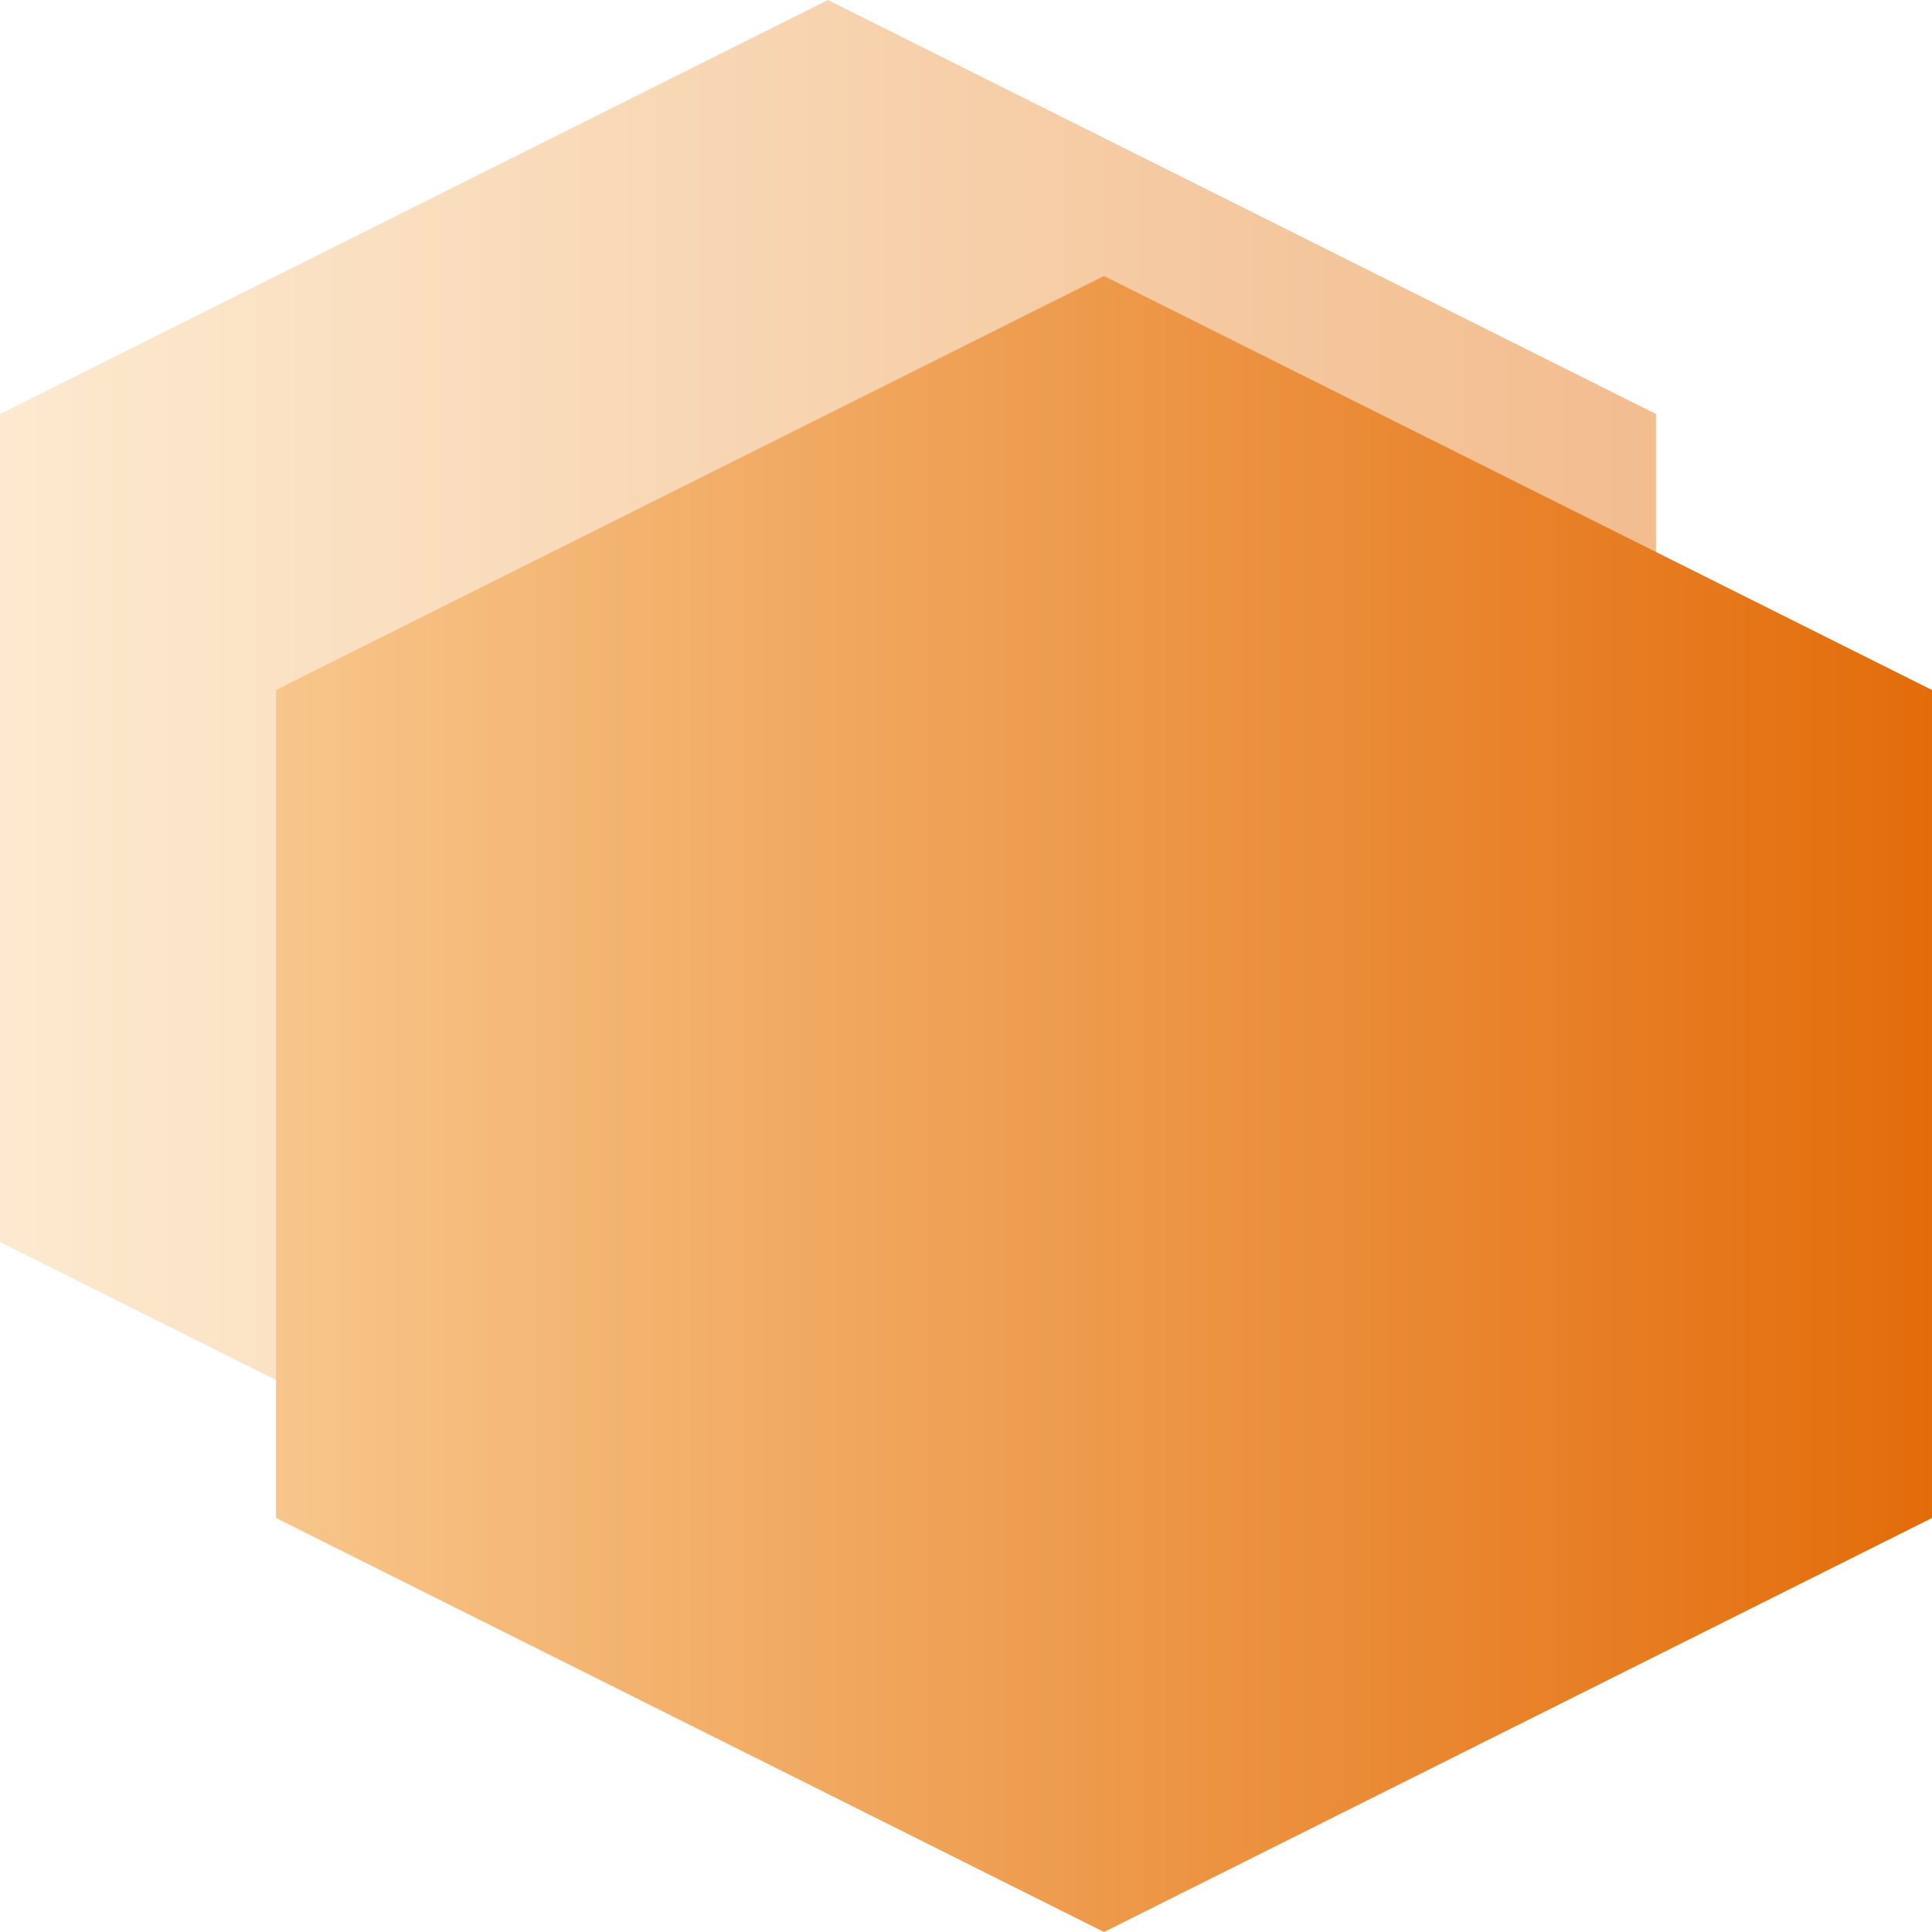 <svg width="280" height="280" viewBox="180 120 280 280" xmlns="http://www.w3.org/2000/svg" fill="none">
  <defs>
    <linearGradient id="BackGradient" x1="180" y1="120" x2="460" y2="120" gradientUnits="userSpaceOnUse">
      <stop offset="0%" stop-color="#FBD5A0"/>
      <stop offset="100%" stop-color="#E36C0A"/>
    </linearGradient>
    <linearGradient id="FrontGradient" x1="180" y1="120" x2="460" y2="120" gradientUnits="userSpaceOnUse">
      <stop offset="0%" stop-color="#FBD5A0"/>
      <stop offset="100%" stop-color="#E36C0A"/>
    </linearGradient>
  </defs>
  <polygon
    points="300,120 420,180 420,300 300,360 180,300 180,180"
    fill="url(#BackGradient)" opacity="0.5"/>
  <polygon
    points="340,160 460,220 460,340 340,400 220,340 220,220"
    fill="url(#FrontGradient)" />
</svg>
